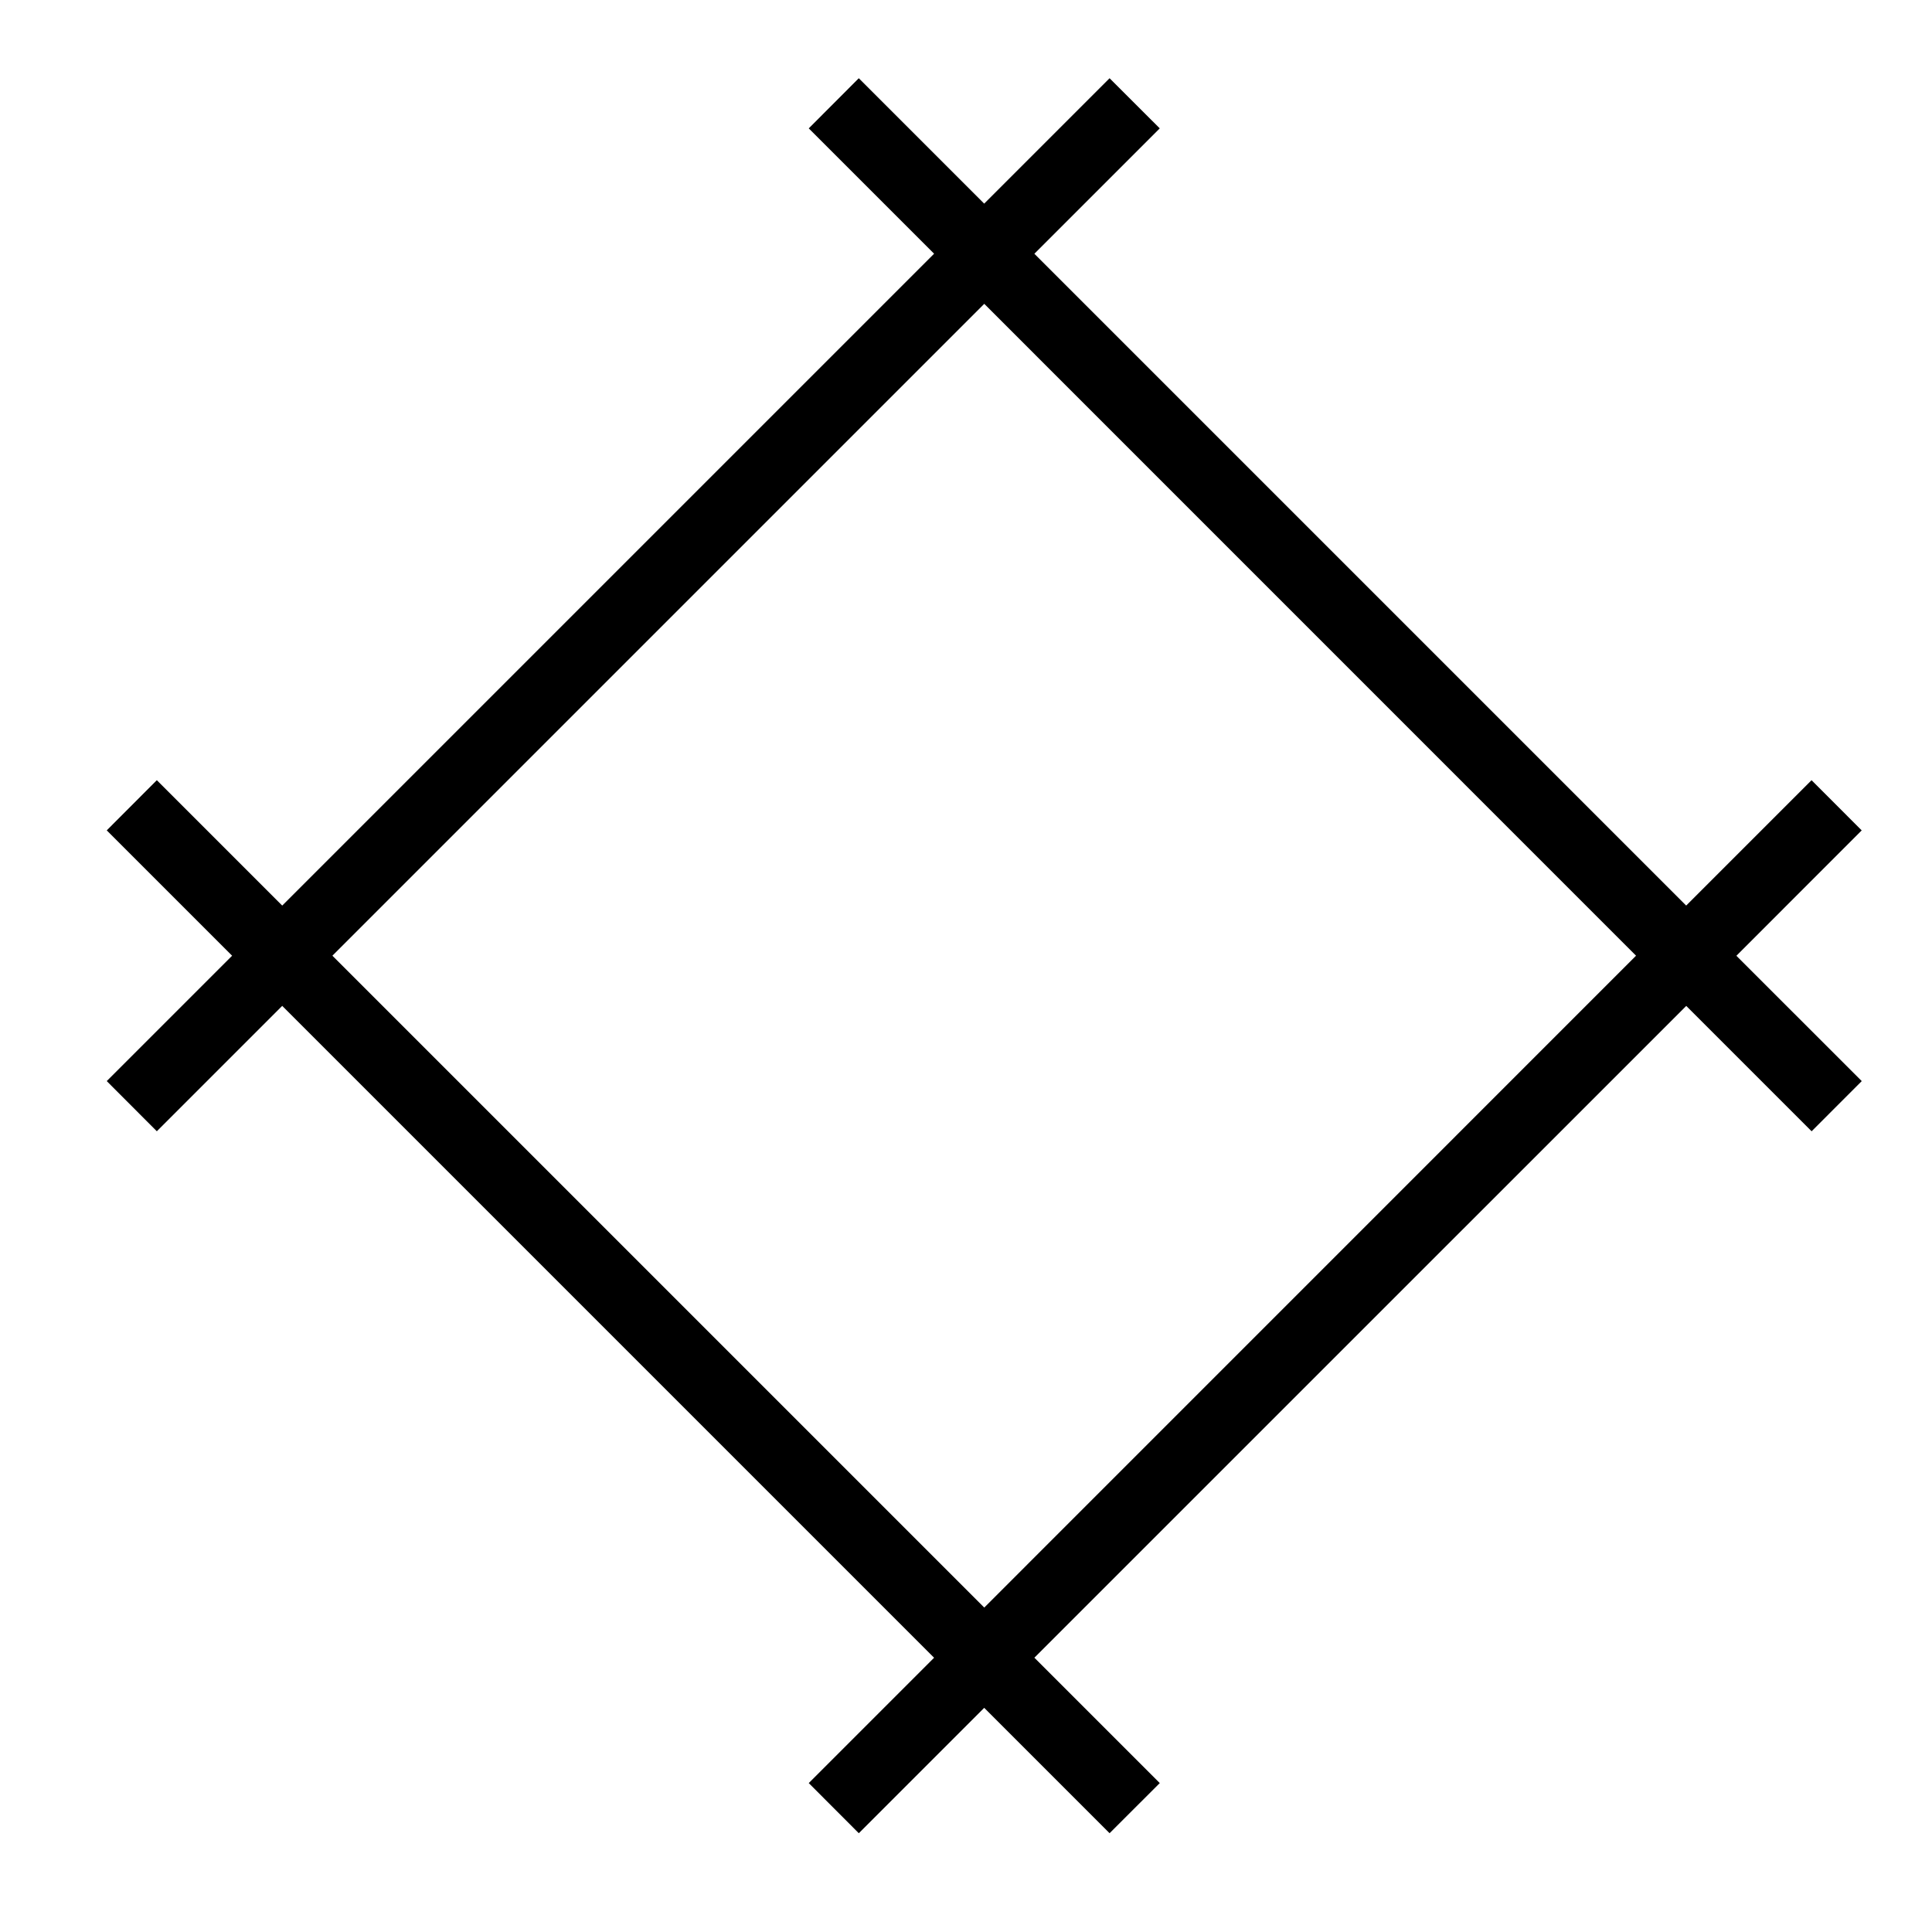 <?xml version="1.0" encoding="UTF-8"?>
<!-- Uploaded to: ICON Repo, www.iconrepo.com, Generator: ICON Repo Mixer Tools -->
<svg fill="#000000" width="800px" height="800px" version="1.1" viewBox="144 144 512 512" xmlns="http://www.w3.org/2000/svg">
 <path d="m637.37 364.06-13.289-13.297-33.223 33.223-172.74-172.74 33.23-33.227-13.301-13.285-33.227 33.227-33.23-33.23-13.262 13.289 33.215 33.215-172.75 172.75-33.23-33.23-13.273 13.297 33.223 33.223-33.223 33.223 13.273 13.297 33.23-33.23 172.75 172.75-33.215 33.215 13.266 13.289 33.23-33.23 33.227 33.227 13.301-13.285-33.23-33.227 172.75-172.73 33.223 33.223 13.289-13.297-33.223-33.215zm-232.53 205.96-172.75-172.75 172.75-172.75 172.73 172.75z"/>
</svg>
